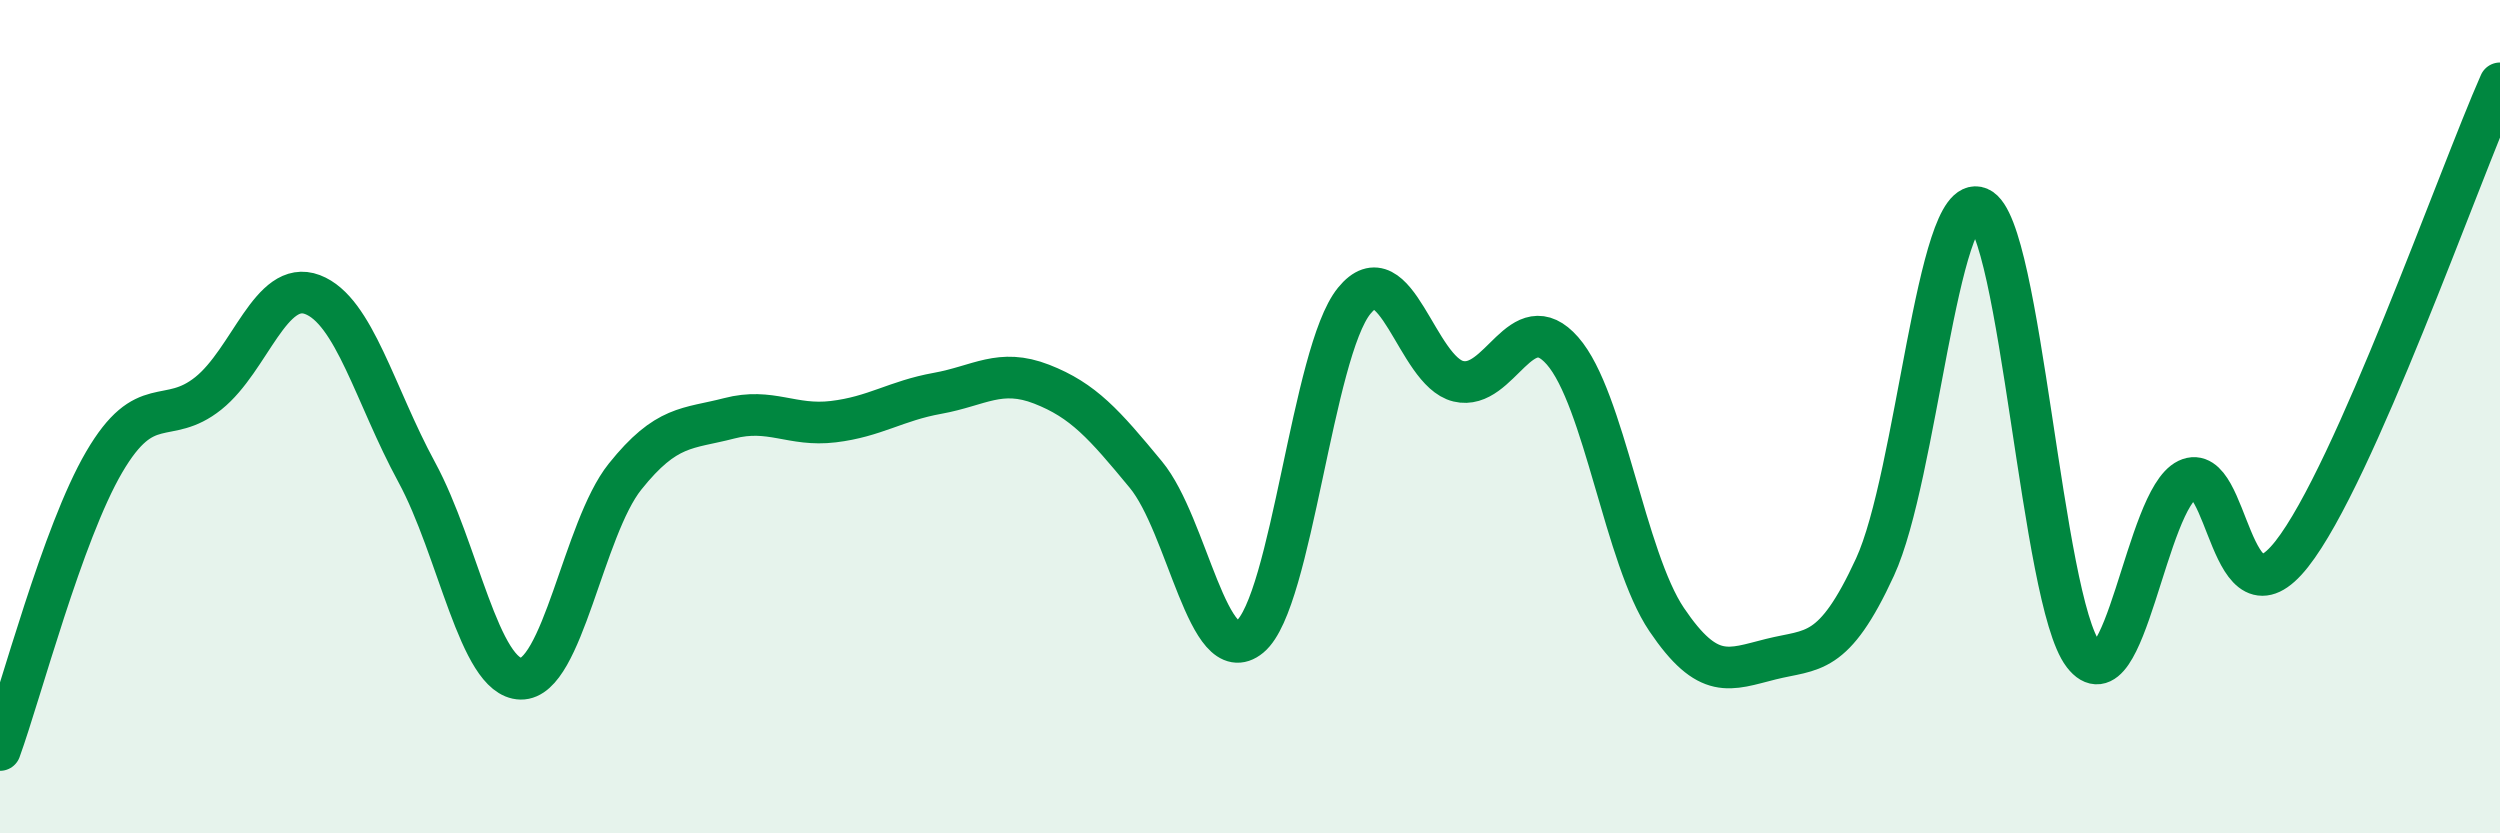 
    <svg width="60" height="20" viewBox="0 0 60 20" xmlns="http://www.w3.org/2000/svg">
      <path
        d="M 0,18 C 0.5,16.62 1.5,12.8 2.5,11.09 C 3.5,9.38 4,10.24 5,9.44 C 6,8.64 6.5,6.69 7.5,7.07 C 8.5,7.45 9,9.49 10,11.33 C 11,13.17 11.5,16.27 12.5,16.29 C 13.5,16.31 14,12.69 15,11.44 C 16,10.19 16.5,10.3 17.5,10.04 C 18.5,9.78 19,10.24 20,10.12 C 21,10 21.5,9.62 22.5,9.44 C 23.5,9.26 24,8.83 25,9.22 C 26,9.61 26.5,10.18 27.5,11.39 C 28.5,12.6 29,16.11 30,15.28 C 31,14.45 31.5,8.45 32.5,7.22 C 33.5,5.99 34,8.91 35,9.15 C 36,9.39 36.5,7.28 37.5,8.42 C 38.5,9.56 39,13.39 40,14.87 C 41,16.35 41.5,16.07 42.5,15.82 C 43.5,15.57 44,15.78 45,13.61 C 46,11.44 46.5,4.57 47.5,4.99 C 48.5,5.41 49,14.41 50,15.71 C 51,17.01 51.5,11.99 52.5,11.51 C 53.5,11.03 53.5,15.2 55,13.3 C 56.5,11.4 59,4.26 60,2L60 20L0 20Z"
        fill="#008740"
        opacity="0.1"
        stroke-linecap="round"
        stroke-linejoin="round"
      />
      <path
        d="M 0,18 C 0.5,16.62 1.5,12.8 2.5,11.09 C 3.5,9.38 4,10.24 5,9.44 C 6,8.64 6.5,6.69 7.5,7.07 C 8.5,7.45 9,9.49 10,11.33 C 11,13.17 11.5,16.27 12.5,16.29 C 13.5,16.31 14,12.69 15,11.44 C 16,10.19 16.5,10.3 17.5,10.04 C 18.5,9.78 19,10.24 20,10.12 C 21,10 21.5,9.62 22.5,9.44 C 23.5,9.26 24,8.83 25,9.22 C 26,9.61 26.5,10.18 27.5,11.39 C 28.5,12.6 29,16.11 30,15.28 C 31,14.45 31.5,8.45 32.5,7.22 C 33.5,5.99 34,8.91 35,9.15 C 36,9.39 36.5,7.28 37.5,8.42 C 38.5,9.56 39,13.39 40,14.87 C 41,16.35 41.5,16.07 42.5,15.82 C 43.5,15.57 44,15.78 45,13.61 C 46,11.44 46.5,4.57 47.5,4.99 C 48.5,5.41 49,14.41 50,15.71 C 51,17.01 51.5,11.99 52.5,11.51 C 53.5,11.03 53.5,15.2 55,13.3 C 56.5,11.4 59,4.26 60,2"
        stroke="#008740"
        stroke-width="1"
        fill="none"
        stroke-linecap="round"
        stroke-linejoin="round"
      />
    </svg>
  